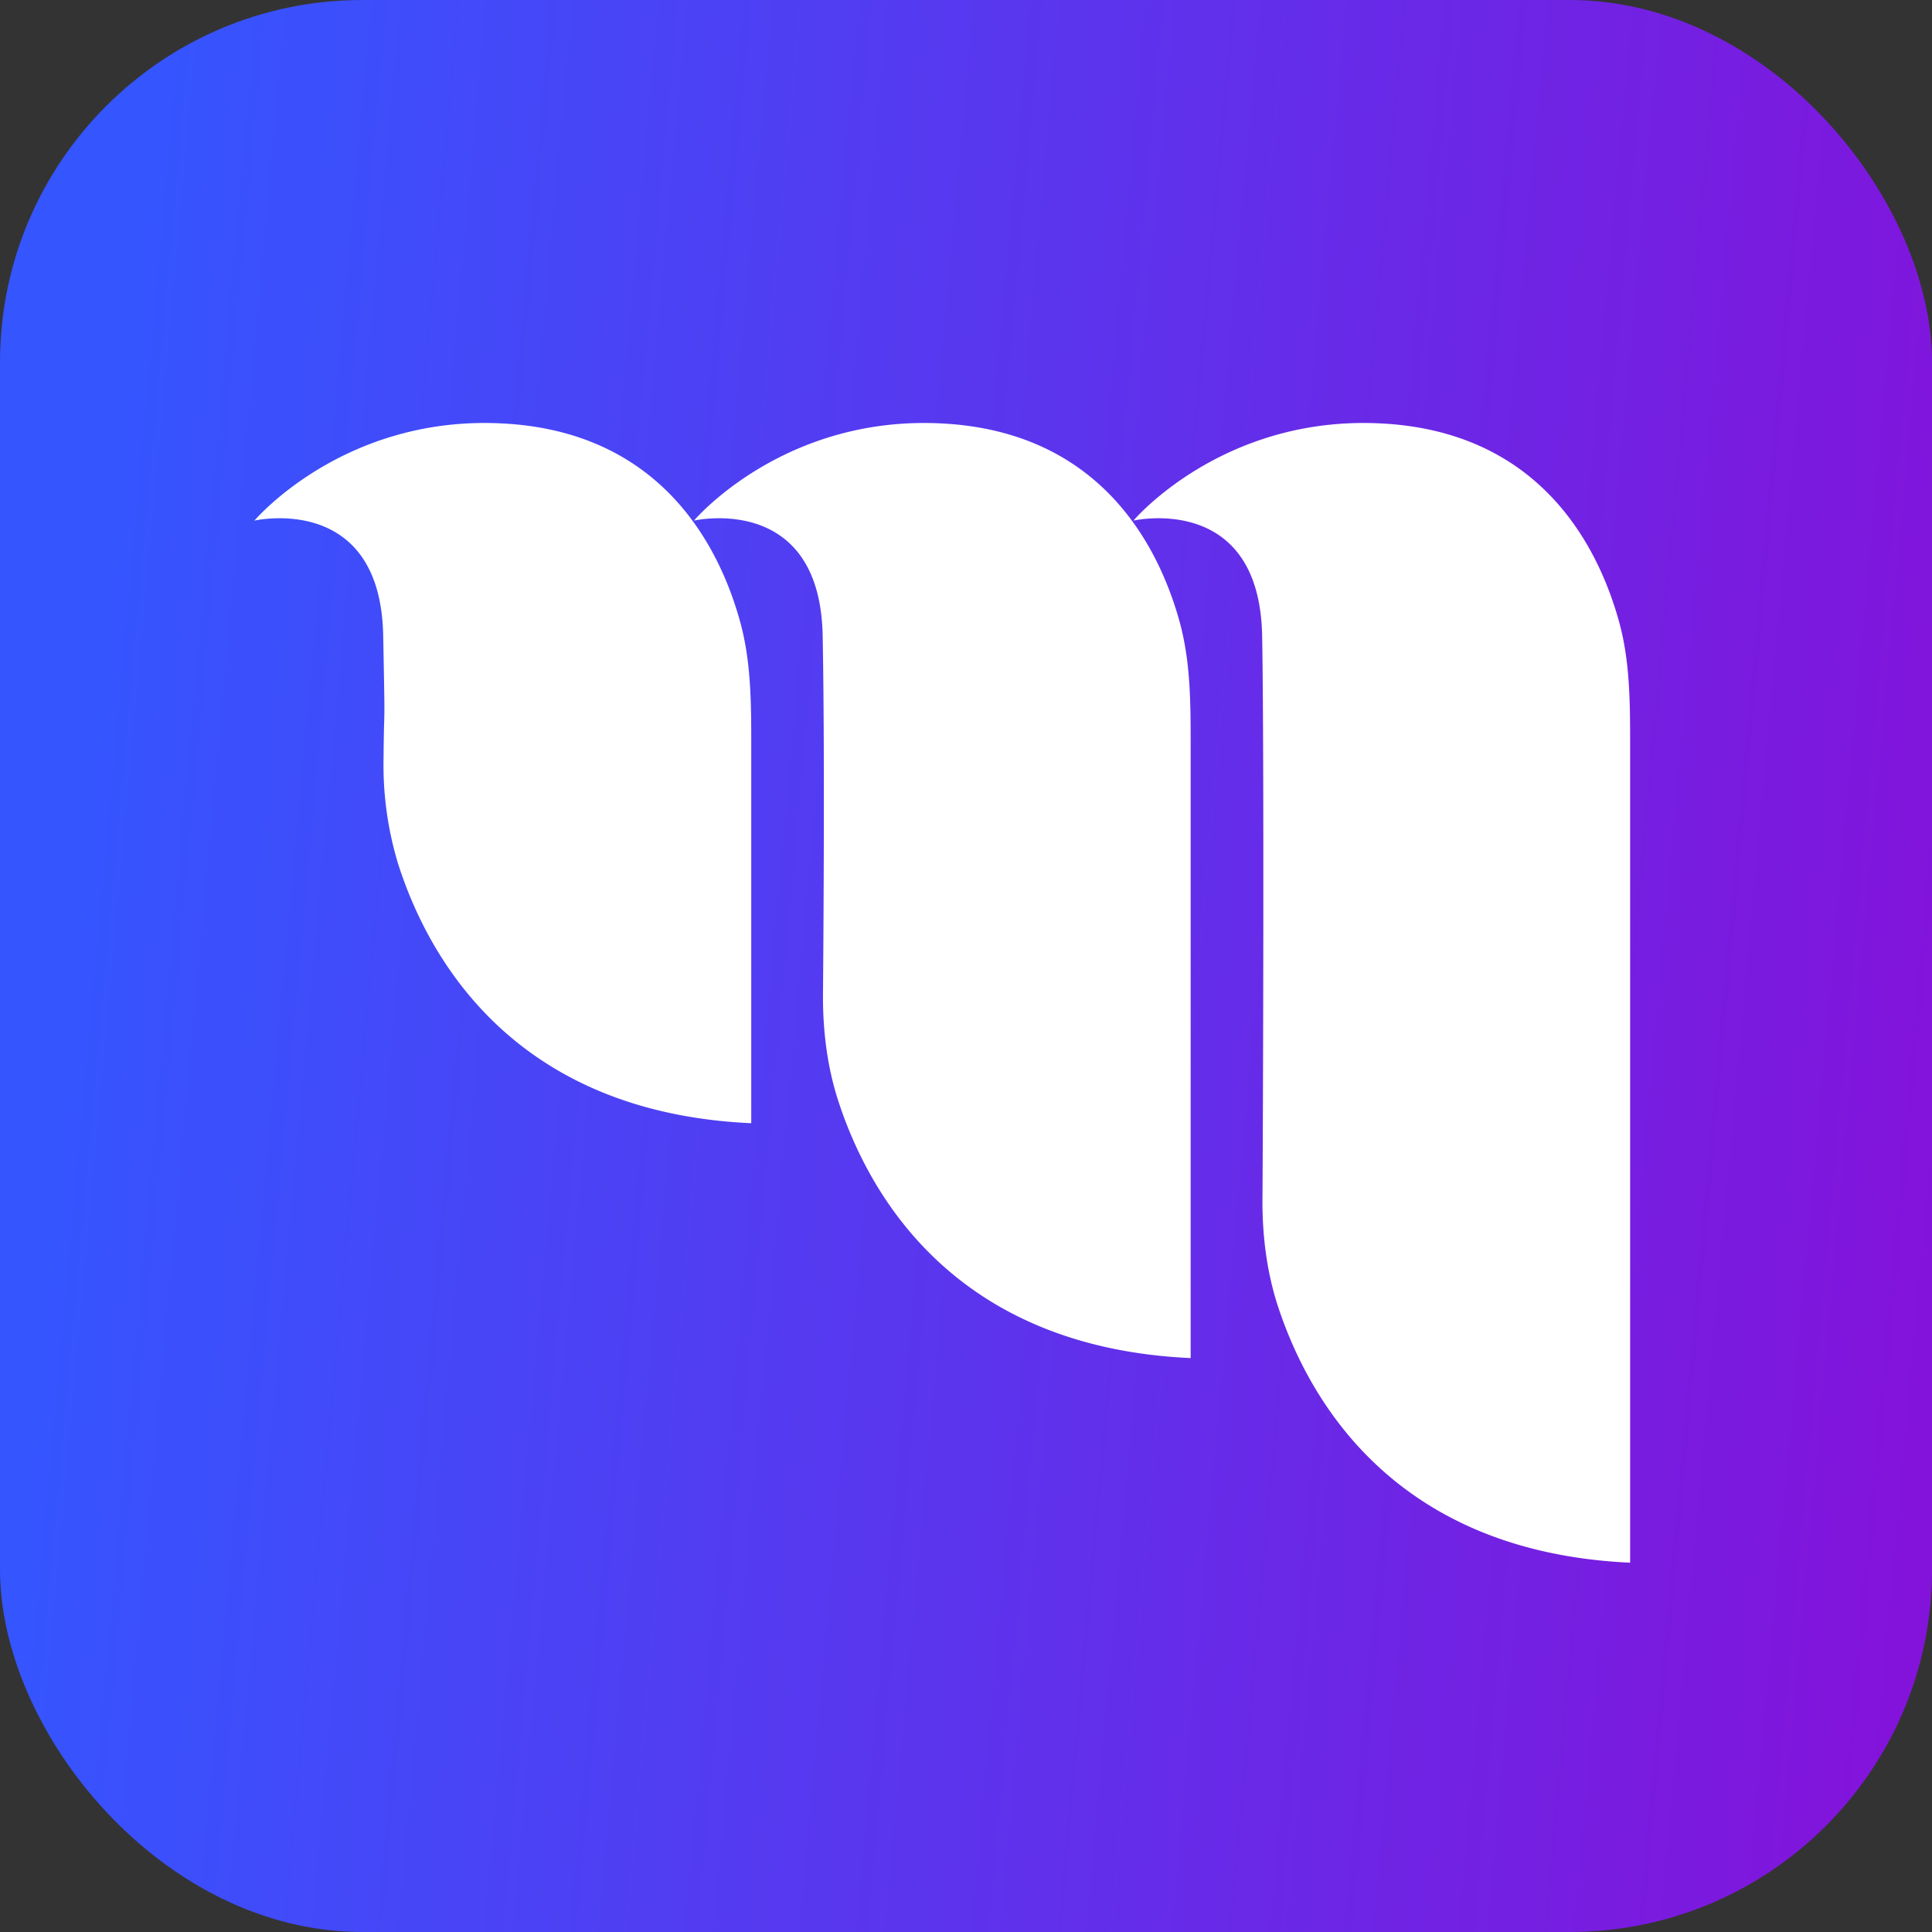 <svg xmlns="http://www.w3.org/2000/svg" width="32" height="32" fill="none"><rect width="100%" height="100%" fill="#333333" stroke="none"/><rect width="32" height="32" fill="url(#a)" rx="6"/><path fill="#fff" fill-rule="evenodd" d="M6.347 10.53c-.045-2.385-2.133-1.907-2.133-1.907s1.478-1.75 4.114-1.609c2.64.138 3.591 2.055 3.93 3.28.184.665.185 1.36.185 2.05v6.26c-3.958-.18-5.36-2.765-5.849-4.296a5.625 5.625 0 0 1-.242-1.687c.004-.43.008-.587.012-.69.005-.192.006-.205-.017-1.402zm5.146-1.907s2.087-.478 2.133 1.907c.035 1.847.015 4.763.005 5.982 0 .57.07 1.14.242 1.687.489 1.531 1.89 4.115 5.848 4.295v-10.15c0-.69 0-1.385-.184-2.05-.34-1.225-1.29-3.141-3.93-3.28-2.637-.141-4.114 1.61-4.114 1.61zm7.279 0s2.087-.478 2.133 1.907c.035 1.847.015 8.151.005 9.37 0 .57.07 1.141.241 1.687.49 1.531 1.891 4.115 5.849 4.296V12.344c0-.69 0-1.385-.184-2.05-.34-1.225-1.29-3.141-3.93-3.28-2.637-.141-4.114 1.61-4.114 1.61z" clip-rule="evenodd"/><defs><linearGradient id="a" x1="2.5" x2="33.596" y1="1" y2="3.815" gradientUnits="userSpaceOnUse"><stop stop-color="#3555FF"/><stop offset="1" stop-color="#8313DB"/></linearGradient></defs></svg>